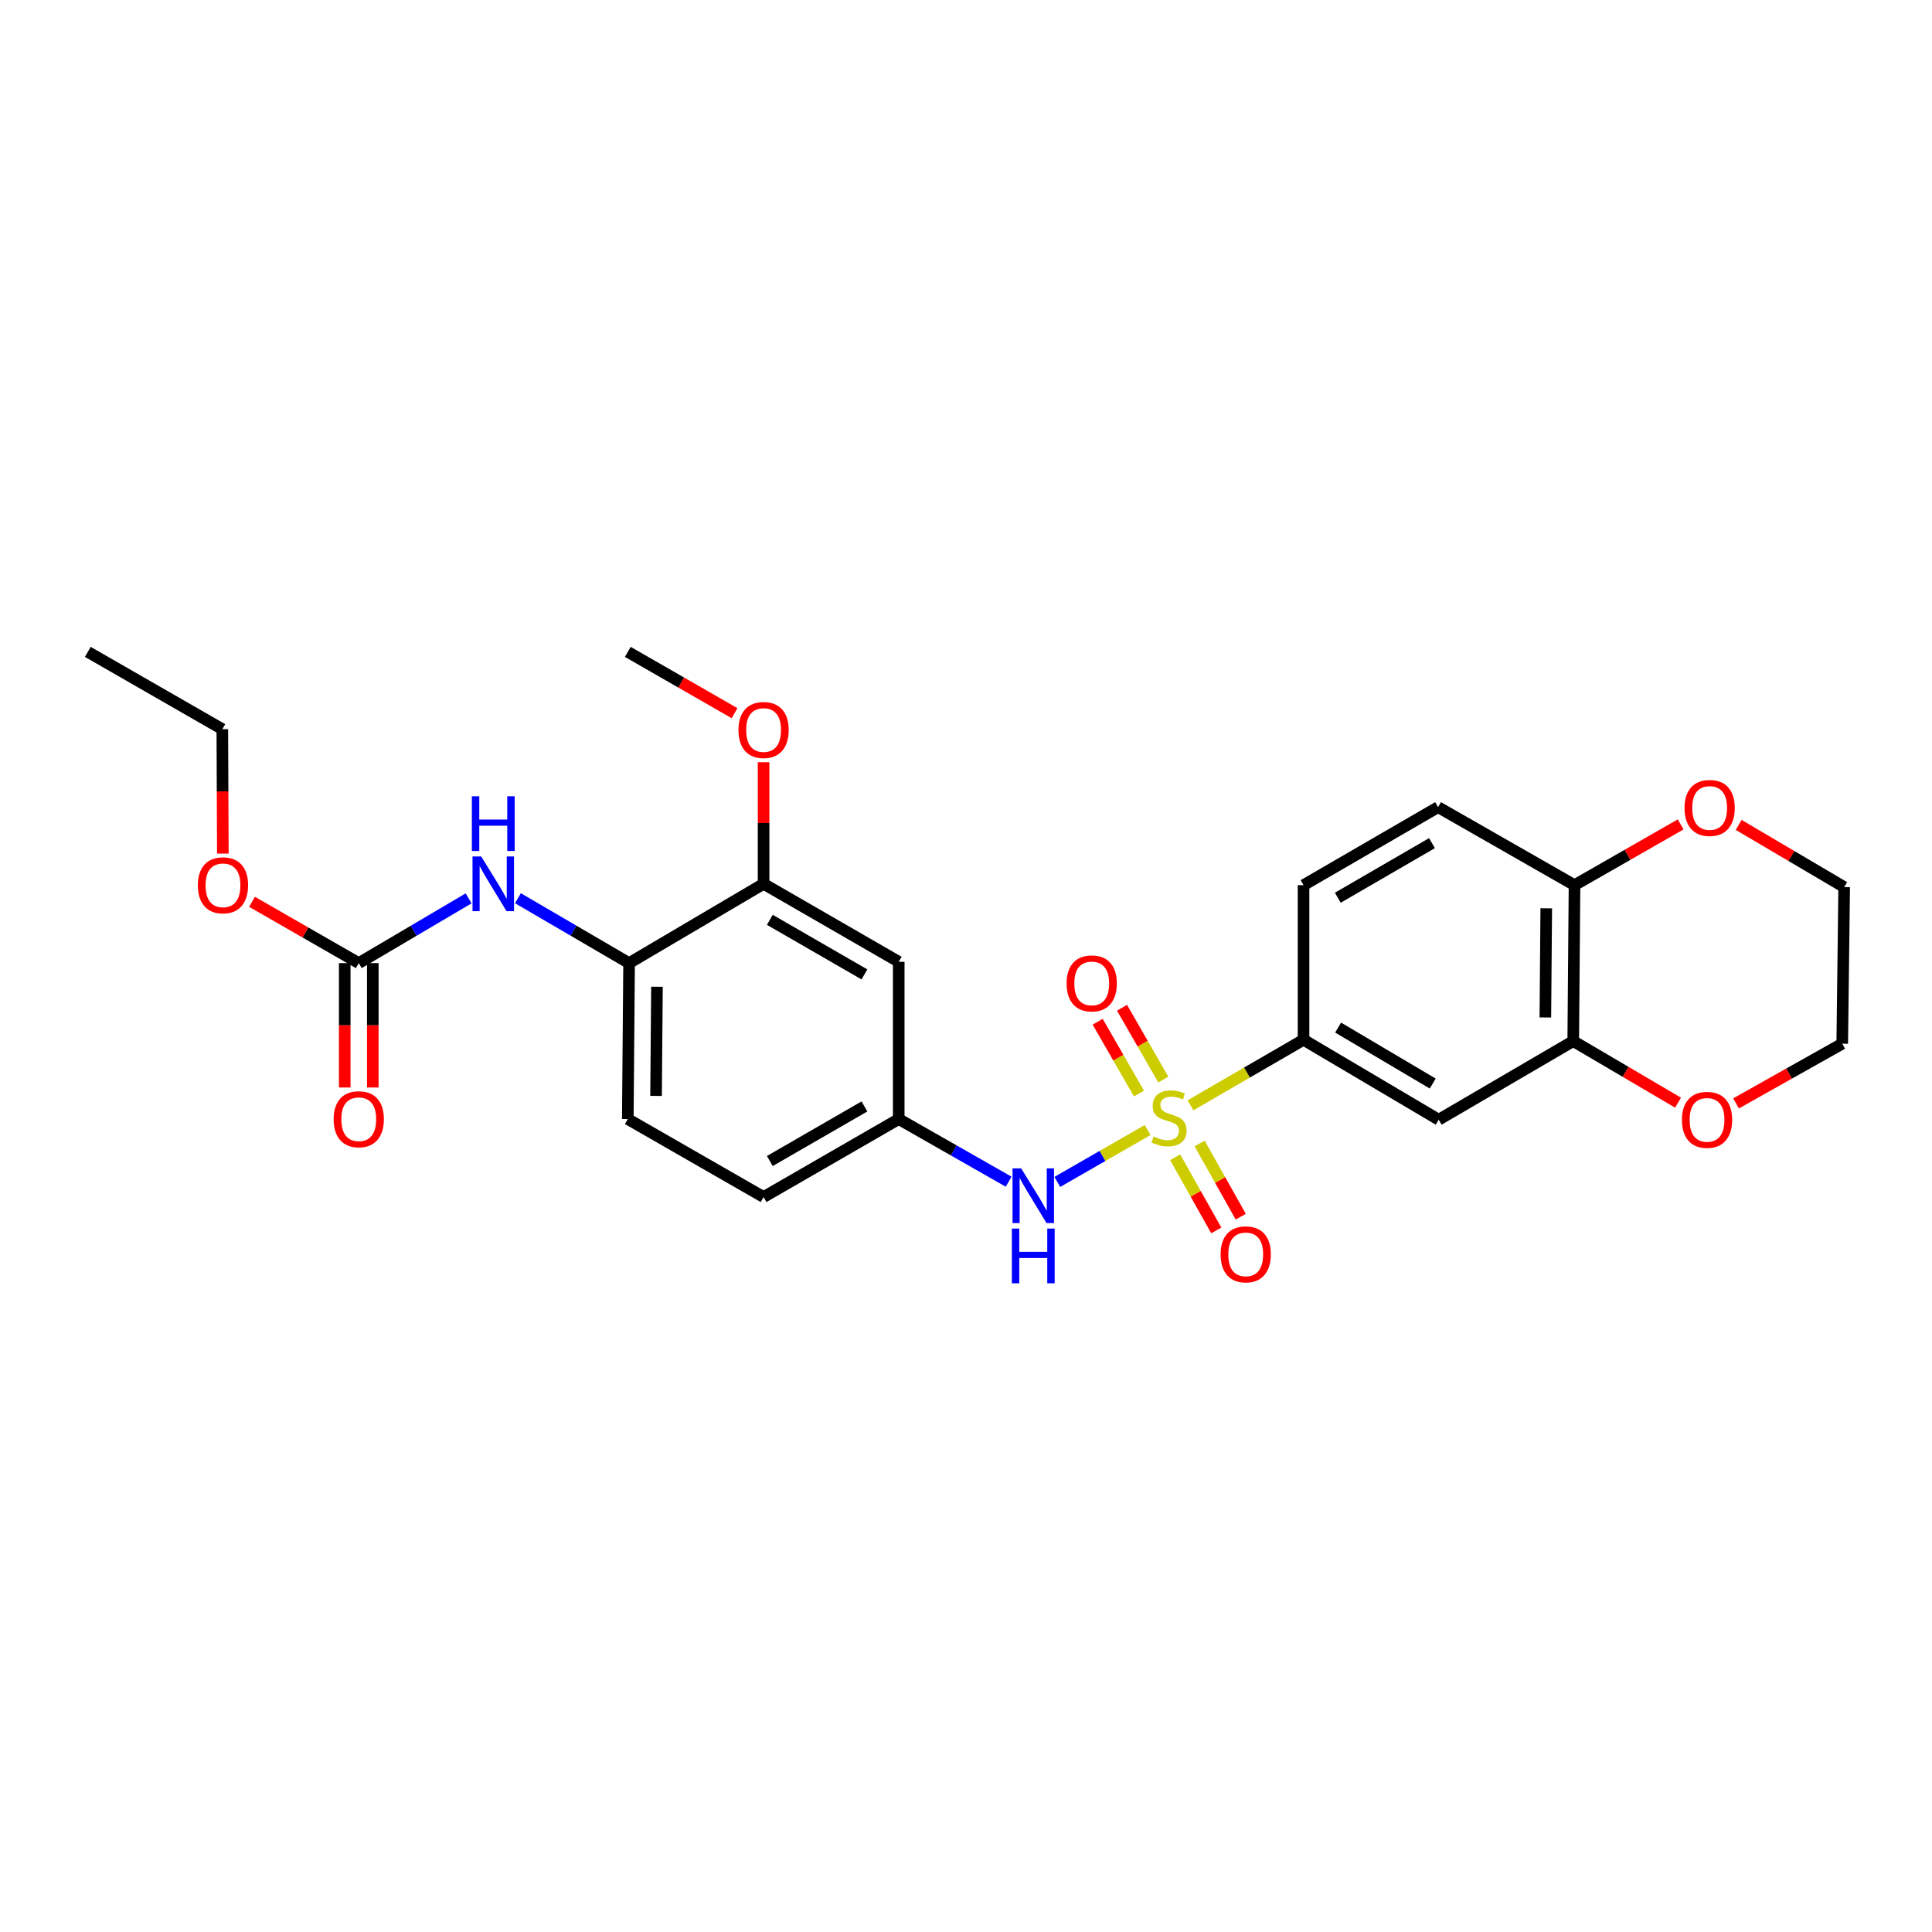 <?xml version='1.0' encoding='iso-8859-1'?>
<svg version='1.1' baseProfile='full'
              xmlns='http://www.w3.org/2000/svg'
                      xmlns:rdkit='http://www.rdkit.org/xml'
                      xmlns:xlink='http://www.w3.org/1999/xlink'
                  xml:space='preserve'
width='1000px' height='1000px' viewBox='0 0 1000 1000'>
<!-- END OF HEADER -->
<rect style='opacity:1.0;fill:#FFFFFF;stroke:none' width='1000' height='1000' x='0' y='0'> </rect>
<path class='bond-0' d='M 616.191,572.101 L 645.451,555.138' style='fill:none;fill-rule:evenodd;stroke:#CCCC00;stroke-width:6px;stroke-linecap:butt;stroke-linejoin:miter;stroke-opacity:1' />
<path class='bond-0' d='M 645.451,555.138 L 674.711,538.176' style='fill:none;fill-rule:evenodd;stroke:#000000;stroke-width:6px;stroke-linecap:butt;stroke-linejoin:miter;stroke-opacity:1' />
<path class='bond-1' d='M 593.993,584.912 L 570.629,598.336' style='fill:none;fill-rule:evenodd;stroke:#CCCC00;stroke-width:6px;stroke-linecap:butt;stroke-linejoin:miter;stroke-opacity:1' />
<path class='bond-1' d='M 570.629,598.336 L 547.264,611.76' style='fill:none;fill-rule:evenodd;stroke:#0000FF;stroke-width:6px;stroke-linecap:butt;stroke-linejoin:miter;stroke-opacity:1' />
<path class='bond-8' d='M 608.263,598.996 L 618.902,617.931' style='fill:none;fill-rule:evenodd;stroke:#CCCC00;stroke-width:6px;stroke-linecap:butt;stroke-linejoin:miter;stroke-opacity:1' />
<path class='bond-8' d='M 618.902,617.931 L 629.54,636.866' style='fill:none;fill-rule:evenodd;stroke:#FF0000;stroke-width:6px;stroke-linecap:butt;stroke-linejoin:miter;stroke-opacity:1' />
<path class='bond-8' d='M 620.932,591.878 L 631.57,610.813' style='fill:none;fill-rule:evenodd;stroke:#CCCC00;stroke-width:6px;stroke-linecap:butt;stroke-linejoin:miter;stroke-opacity:1' />
<path class='bond-8' d='M 631.57,610.813 L 642.208,629.749' style='fill:none;fill-rule:evenodd;stroke:#FF0000;stroke-width:6px;stroke-linecap:butt;stroke-linejoin:miter;stroke-opacity:1' />
<path class='bond-9' d='M 602.124,558.782 L 591.436,540.195' style='fill:none;fill-rule:evenodd;stroke:#CCCC00;stroke-width:6px;stroke-linecap:butt;stroke-linejoin:miter;stroke-opacity:1' />
<path class='bond-9' d='M 591.436,540.195 L 580.747,521.608' style='fill:none;fill-rule:evenodd;stroke:#FF0000;stroke-width:6px;stroke-linecap:butt;stroke-linejoin:miter;stroke-opacity:1' />
<path class='bond-9' d='M 589.527,566.026 L 578.839,547.439' style='fill:none;fill-rule:evenodd;stroke:#CCCC00;stroke-width:6px;stroke-linecap:butt;stroke-linejoin:miter;stroke-opacity:1' />
<path class='bond-9' d='M 578.839,547.439 L 568.151,528.852' style='fill:none;fill-rule:evenodd;stroke:#FF0000;stroke-width:6px;stroke-linecap:butt;stroke-linejoin:miter;stroke-opacity:1' />
<path class='bond-3' d='M 674.711,538.176 L 744.67,579.557' style='fill:none;fill-rule:evenodd;stroke:#000000;stroke-width:6px;stroke-linecap:butt;stroke-linejoin:miter;stroke-opacity:1' />
<path class='bond-3' d='M 692.603,531.876 L 741.574,560.843' style='fill:none;fill-rule:evenodd;stroke:#000000;stroke-width:6px;stroke-linecap:butt;stroke-linejoin:miter;stroke-opacity:1' />
<path class='bond-16' d='M 674.711,538.176 L 674.711,458.15' style='fill:none;fill-rule:evenodd;stroke:#000000;stroke-width:6px;stroke-linecap:butt;stroke-linejoin:miter;stroke-opacity:1' />
<path class='bond-12' d='M 522.074,611.649 L 493.628,595.437' style='fill:none;fill-rule:evenodd;stroke:#0000FF;stroke-width:6px;stroke-linecap:butt;stroke-linejoin:miter;stroke-opacity:1' />
<path class='bond-12' d='M 493.628,595.437 L 465.182,579.226' style='fill:none;fill-rule:evenodd;stroke:#000000;stroke-width:6px;stroke-linecap:butt;stroke-linejoin:miter;stroke-opacity:1' />
<path class='bond-2' d='M 185.695,498.506 L 214.124,481.746' style='fill:none;fill-rule:evenodd;stroke:#000000;stroke-width:6px;stroke-linecap:butt;stroke-linejoin:miter;stroke-opacity:1' />
<path class='bond-2' d='M 214.124,481.746 L 242.554,464.986' style='fill:none;fill-rule:evenodd;stroke:#0000FF;stroke-width:6px;stroke-linecap:butt;stroke-linejoin:miter;stroke-opacity:1' />
<path class='bond-14' d='M 178.429,498.506 L 178.429,530.697' style='fill:none;fill-rule:evenodd;stroke:#000000;stroke-width:6px;stroke-linecap:butt;stroke-linejoin:miter;stroke-opacity:1' />
<path class='bond-14' d='M 178.429,530.697 L 178.429,562.888' style='fill:none;fill-rule:evenodd;stroke:#FF0000;stroke-width:6px;stroke-linecap:butt;stroke-linejoin:miter;stroke-opacity:1' />
<path class='bond-14' d='M 192.96,498.506 L 192.96,530.697' style='fill:none;fill-rule:evenodd;stroke:#000000;stroke-width:6px;stroke-linecap:butt;stroke-linejoin:miter;stroke-opacity:1' />
<path class='bond-14' d='M 192.96,530.697 L 192.96,562.888' style='fill:none;fill-rule:evenodd;stroke:#FF0000;stroke-width:6px;stroke-linecap:butt;stroke-linejoin:miter;stroke-opacity:1' />
<path class='bond-19' d='M 185.695,498.506 L 158.067,482.642' style='fill:none;fill-rule:evenodd;stroke:#000000;stroke-width:6px;stroke-linecap:butt;stroke-linejoin:miter;stroke-opacity:1' />
<path class='bond-19' d='M 158.067,482.642 L 130.439,466.778' style='fill:none;fill-rule:evenodd;stroke:#FF0000;stroke-width:6px;stroke-linecap:butt;stroke-linejoin:miter;stroke-opacity:1' />
<path class='bond-5' d='M 744.67,579.557 L 814.305,538.862' style='fill:none;fill-rule:evenodd;stroke:#000000;stroke-width:6px;stroke-linecap:butt;stroke-linejoin:miter;stroke-opacity:1' />
<path class='bond-4' d='M 268.089,464.922 L 296.851,481.714' style='fill:none;fill-rule:evenodd;stroke:#0000FF;stroke-width:6px;stroke-linecap:butt;stroke-linejoin:miter;stroke-opacity:1' />
<path class='bond-4' d='M 296.851,481.714 L 325.612,498.506' style='fill:none;fill-rule:evenodd;stroke:#000000;stroke-width:6px;stroke-linecap:butt;stroke-linejoin:miter;stroke-opacity:1' />
<path class='bond-13' d='M 814.305,538.862 L 841.429,554.8' style='fill:none;fill-rule:evenodd;stroke:#000000;stroke-width:6px;stroke-linecap:butt;stroke-linejoin:miter;stroke-opacity:1' />
<path class='bond-13' d='M 841.429,554.8 L 868.553,570.738' style='fill:none;fill-rule:evenodd;stroke:#FF0000;stroke-width:6px;stroke-linecap:butt;stroke-linejoin:miter;stroke-opacity:1' />
<path class='bond-28' d='M 814.305,538.862 L 814.967,458.15' style='fill:none;fill-rule:evenodd;stroke:#000000;stroke-width:6px;stroke-linecap:butt;stroke-linejoin:miter;stroke-opacity:1' />
<path class='bond-28' d='M 799.874,526.636 L 800.337,470.138' style='fill:none;fill-rule:evenodd;stroke:#000000;stroke-width:6px;stroke-linecap:butt;stroke-linejoin:miter;stroke-opacity:1' />
<path class='bond-6' d='M 325.612,498.506 L 324.942,579.226' style='fill:none;fill-rule:evenodd;stroke:#000000;stroke-width:6px;stroke-linecap:butt;stroke-linejoin:miter;stroke-opacity:1' />
<path class='bond-6' d='M 340.042,510.734 L 339.573,567.238' style='fill:none;fill-rule:evenodd;stroke:#000000;stroke-width:6px;stroke-linecap:butt;stroke-linejoin:miter;stroke-opacity:1' />
<path class='bond-27' d='M 325.612,498.506 L 395.232,457.464' style='fill:none;fill-rule:evenodd;stroke:#000000;stroke-width:6px;stroke-linecap:butt;stroke-linejoin:miter;stroke-opacity:1' />
<path class='bond-7' d='M 395.232,457.464 L 465.182,497.82' style='fill:none;fill-rule:evenodd;stroke:#000000;stroke-width:6px;stroke-linecap:butt;stroke-linejoin:miter;stroke-opacity:1' />
<path class='bond-7' d='M 398.463,476.104 L 447.428,504.353' style='fill:none;fill-rule:evenodd;stroke:#000000;stroke-width:6px;stroke-linecap:butt;stroke-linejoin:miter;stroke-opacity:1' />
<path class='bond-21' d='M 395.232,457.464 L 395.232,425.993' style='fill:none;fill-rule:evenodd;stroke:#000000;stroke-width:6px;stroke-linecap:butt;stroke-linejoin:miter;stroke-opacity:1' />
<path class='bond-21' d='M 395.232,425.993 L 395.232,394.522' style='fill:none;fill-rule:evenodd;stroke:#FF0000;stroke-width:6px;stroke-linecap:butt;stroke-linejoin:miter;stroke-opacity:1' />
<path class='bond-10' d='M 465.182,497.82 L 465.182,579.226' style='fill:none;fill-rule:evenodd;stroke:#000000;stroke-width:6px;stroke-linecap:butt;stroke-linejoin:miter;stroke-opacity:1' />
<path class='bond-11' d='M 814.967,458.15 L 744.347,417.778' style='fill:none;fill-rule:evenodd;stroke:#000000;stroke-width:6px;stroke-linecap:butt;stroke-linejoin:miter;stroke-opacity:1' />
<path class='bond-15' d='M 814.967,458.15 L 842.431,442.431' style='fill:none;fill-rule:evenodd;stroke:#000000;stroke-width:6px;stroke-linecap:butt;stroke-linejoin:miter;stroke-opacity:1' />
<path class='bond-15' d='M 842.431,442.431 L 869.895,426.711' style='fill:none;fill-rule:evenodd;stroke:#FF0000;stroke-width:6px;stroke-linecap:butt;stroke-linejoin:miter;stroke-opacity:1' />
<path class='bond-20' d='M 465.182,579.226 L 395.232,619.581' style='fill:none;fill-rule:evenodd;stroke:#000000;stroke-width:6px;stroke-linecap:butt;stroke-linejoin:miter;stroke-opacity:1' />
<path class='bond-20' d='M 447.428,572.692 L 398.463,600.941' style='fill:none;fill-rule:evenodd;stroke:#000000;stroke-width:6px;stroke-linecap:butt;stroke-linejoin:miter;stroke-opacity:1' />
<path class='bond-22' d='M 898.569,571.118 L 926.052,555.664' style='fill:none;fill-rule:evenodd;stroke:#FF0000;stroke-width:6px;stroke-linecap:butt;stroke-linejoin:miter;stroke-opacity:1' />
<path class='bond-22' d='M 926.052,555.664 L 953.536,540.21' style='fill:none;fill-rule:evenodd;stroke:#000000;stroke-width:6px;stroke-linecap:butt;stroke-linejoin:miter;stroke-opacity:1' />
<path class='bond-23' d='M 899.93,426.97 L 927.238,443.065' style='fill:none;fill-rule:evenodd;stroke:#FF0000;stroke-width:6px;stroke-linecap:butt;stroke-linejoin:miter;stroke-opacity:1' />
<path class='bond-23' d='M 927.238,443.065 L 954.545,459.159' style='fill:none;fill-rule:evenodd;stroke:#000000;stroke-width:6px;stroke-linecap:butt;stroke-linejoin:miter;stroke-opacity:1' />
<path class='bond-17' d='M 674.711,458.15 L 744.347,417.778' style='fill:none;fill-rule:evenodd;stroke:#000000;stroke-width:6px;stroke-linecap:butt;stroke-linejoin:miter;stroke-opacity:1' />
<path class='bond-17' d='M 692.444,464.665 L 741.189,436.405' style='fill:none;fill-rule:evenodd;stroke:#000000;stroke-width:6px;stroke-linecap:butt;stroke-linejoin:miter;stroke-opacity:1' />
<path class='bond-18' d='M 324.942,579.226 L 395.232,619.581' style='fill:none;fill-rule:evenodd;stroke:#000000;stroke-width:6px;stroke-linecap:butt;stroke-linejoin:miter;stroke-opacity:1' />
<path class='bond-24' d='M 115.345,441.812 L 115.209,409.613' style='fill:none;fill-rule:evenodd;stroke:#FF0000;stroke-width:6px;stroke-linecap:butt;stroke-linejoin:miter;stroke-opacity:1' />
<path class='bond-24' d='M 115.209,409.613 L 115.074,377.414' style='fill:none;fill-rule:evenodd;stroke:#000000;stroke-width:6px;stroke-linecap:butt;stroke-linejoin:miter;stroke-opacity:1' />
<path class='bond-25' d='M 380.205,369.142 L 352.574,353.278' style='fill:none;fill-rule:evenodd;stroke:#FF0000;stroke-width:6px;stroke-linecap:butt;stroke-linejoin:miter;stroke-opacity:1' />
<path class='bond-25' d='M 352.574,353.278 L 324.942,337.414' style='fill:none;fill-rule:evenodd;stroke:#000000;stroke-width:6px;stroke-linecap:butt;stroke-linejoin:miter;stroke-opacity:1' />
<path class='bond-29' d='M 953.536,540.21 L 954.545,459.159' style='fill:none;fill-rule:evenodd;stroke:#000000;stroke-width:6px;stroke-linecap:butt;stroke-linejoin:miter;stroke-opacity:1' />
<path class='bond-26' d='M 115.074,377.414 L 45.455,337.414' style='fill:none;fill-rule:evenodd;stroke:#000000;stroke-width:6px;stroke-linecap:butt;stroke-linejoin:miter;stroke-opacity:1' />
<path  class='atom-0' d='M 597.099 588.251
Q 597.419 588.371, 598.739 588.931
Q 600.059 589.491, 601.499 589.851
Q 602.979 590.171, 604.419 590.171
Q 607.099 590.171, 608.659 588.891
Q 610.219 587.571, 610.219 585.291
Q 610.219 583.731, 609.419 582.771
Q 608.659 581.811, 607.459 581.291
Q 606.259 580.771, 604.259 580.171
Q 601.739 579.411, 600.219 578.691
Q 598.739 577.971, 597.659 576.451
Q 596.619 574.931, 596.619 572.371
Q 596.619 568.811, 599.019 566.611
Q 601.459 564.411, 606.259 564.411
Q 609.539 564.411, 613.259 565.971
L 612.339 569.051
Q 608.939 567.651, 606.379 567.651
Q 603.619 567.651, 602.099 568.811
Q 600.579 569.931, 600.619 571.891
Q 600.619 573.411, 601.379 574.331
Q 602.179 575.251, 603.299 575.771
Q 604.459 576.291, 606.379 576.891
Q 608.939 577.691, 610.459 578.491
Q 611.979 579.291, 613.059 580.931
Q 614.179 582.531, 614.179 585.291
Q 614.179 589.211, 611.539 591.331
Q 608.939 593.411, 604.579 593.411
Q 602.059 593.411, 600.139 592.851
Q 598.259 592.331, 596.019 591.411
L 597.099 588.251
' fill='#CCCC00'/>
<path  class='atom-2' d='M 528.558 604.751
L 537.838 619.751
Q 538.758 621.231, 540.238 623.911
Q 541.718 626.591, 541.798 626.751
L 541.798 604.751
L 545.558 604.751
L 545.558 633.071
L 541.678 633.071
L 531.718 616.671
Q 530.558 614.751, 529.318 612.551
Q 528.118 610.351, 527.758 609.671
L 527.758 633.071
L 524.078 633.071
L 524.078 604.751
L 528.558 604.751
' fill='#0000FF'/>
<path  class='atom-2' d='M 523.738 635.903
L 527.578 635.903
L 527.578 647.943
L 542.058 647.943
L 542.058 635.903
L 545.898 635.903
L 545.898 664.223
L 542.058 664.223
L 542.058 651.143
L 527.578 651.143
L 527.578 664.223
L 523.738 664.223
L 523.738 635.903
' fill='#0000FF'/>
<path  class='atom-5' d='M 249.054 443.304
L 258.334 458.304
Q 259.254 459.784, 260.734 462.464
Q 262.214 465.144, 262.294 465.304
L 262.294 443.304
L 266.054 443.304
L 266.054 471.624
L 262.174 471.624
L 252.214 455.224
Q 251.054 453.304, 249.814 451.104
Q 248.614 448.904, 248.254 448.224
L 248.254 471.624
L 244.574 471.624
L 244.574 443.304
L 249.054 443.304
' fill='#0000FF'/>
<path  class='atom-5' d='M 244.234 412.152
L 248.074 412.152
L 248.074 424.192
L 262.554 424.192
L 262.554 412.152
L 266.394 412.152
L 266.394 440.472
L 262.554 440.472
L 262.554 427.392
L 248.074 427.392
L 248.074 440.472
L 244.234 440.472
L 244.234 412.152
' fill='#0000FF'/>
<path  class='atom-9' d='M 631.785 649.248
Q 631.785 642.448, 635.145 638.648
Q 638.505 634.848, 644.785 634.848
Q 651.065 634.848, 654.425 638.648
Q 657.785 642.448, 657.785 649.248
Q 657.785 656.128, 654.385 660.048
Q 650.985 663.928, 644.785 663.928
Q 638.545 663.928, 635.145 660.048
Q 631.785 656.168, 631.785 649.248
M 644.785 660.728
Q 649.105 660.728, 651.425 657.848
Q 653.785 654.928, 653.785 649.248
Q 653.785 643.688, 651.425 640.888
Q 649.105 638.048, 644.785 638.048
Q 640.465 638.048, 638.105 640.848
Q 635.785 643.648, 635.785 649.248
Q 635.785 654.968, 638.105 657.848
Q 640.465 660.728, 644.785 660.728
' fill='#FF0000'/>
<path  class='atom-10' d='M 552.075 509.008
Q 552.075 502.208, 555.435 498.408
Q 558.795 494.608, 565.075 494.608
Q 571.355 494.608, 574.715 498.408
Q 578.075 502.208, 578.075 509.008
Q 578.075 515.888, 574.675 519.808
Q 571.275 523.688, 565.075 523.688
Q 558.835 523.688, 555.435 519.808
Q 552.075 515.928, 552.075 509.008
M 565.075 520.488
Q 569.395 520.488, 571.715 517.608
Q 574.075 514.688, 574.075 509.008
Q 574.075 503.448, 571.715 500.648
Q 569.395 497.808, 565.075 497.808
Q 560.755 497.808, 558.395 500.608
Q 556.075 503.408, 556.075 509.008
Q 556.075 514.728, 558.395 517.608
Q 560.755 520.488, 565.075 520.488
' fill='#FF0000'/>
<path  class='atom-14' d='M 870.562 579.637
Q 870.562 572.837, 873.922 569.037
Q 877.282 565.237, 883.562 565.237
Q 889.842 565.237, 893.202 569.037
Q 896.562 572.837, 896.562 579.637
Q 896.562 586.517, 893.162 590.437
Q 889.762 594.317, 883.562 594.317
Q 877.322 594.317, 873.922 590.437
Q 870.562 586.557, 870.562 579.637
M 883.562 591.117
Q 887.882 591.117, 890.202 588.237
Q 892.562 585.317, 892.562 579.637
Q 892.562 574.077, 890.202 571.277
Q 887.882 568.437, 883.562 568.437
Q 879.242 568.437, 876.882 571.237
Q 874.562 574.037, 874.562 579.637
Q 874.562 585.357, 876.882 588.237
Q 879.242 591.117, 883.562 591.117
' fill='#FF0000'/>
<path  class='atom-15' d='M 172.695 579.306
Q 172.695 572.506, 176.055 568.706
Q 179.415 564.906, 185.695 564.906
Q 191.975 564.906, 195.335 568.706
Q 198.695 572.506, 198.695 579.306
Q 198.695 586.186, 195.295 590.106
Q 191.895 593.986, 185.695 593.986
Q 179.455 593.986, 176.055 590.106
Q 172.695 586.226, 172.695 579.306
M 185.695 590.786
Q 190.015 590.786, 192.335 587.906
Q 194.695 584.986, 194.695 579.306
Q 194.695 573.746, 192.335 570.946
Q 190.015 568.106, 185.695 568.106
Q 181.375 568.106, 179.015 570.906
Q 176.695 573.706, 176.695 579.306
Q 176.695 585.026, 179.015 587.906
Q 181.375 590.786, 185.695 590.786
' fill='#FF0000'/>
<path  class='atom-16' d='M 871.91 418.197
Q 871.91 411.397, 875.27 407.597
Q 878.63 403.797, 884.91 403.797
Q 891.19 403.797, 894.55 407.597
Q 897.91 411.397, 897.91 418.197
Q 897.91 425.077, 894.51 428.997
Q 891.11 432.877, 884.91 432.877
Q 878.67 432.877, 875.27 428.997
Q 871.91 425.117, 871.91 418.197
M 884.91 429.677
Q 889.23 429.677, 891.55 426.797
Q 893.91 423.877, 893.91 418.197
Q 893.91 412.637, 891.55 409.837
Q 889.23 406.997, 884.91 406.997
Q 880.59 406.997, 878.23 409.797
Q 875.91 412.597, 875.91 418.197
Q 875.91 423.917, 878.23 426.797
Q 880.59 429.677, 884.91 429.677
' fill='#FF0000'/>
<path  class='atom-20' d='M 102.413 458.23
Q 102.413 451.43, 105.773 447.63
Q 109.133 443.83, 115.413 443.83
Q 121.693 443.83, 125.053 447.63
Q 128.413 451.43, 128.413 458.23
Q 128.413 465.11, 125.013 469.03
Q 121.613 472.91, 115.413 472.91
Q 109.173 472.91, 105.773 469.03
Q 102.413 465.15, 102.413 458.23
M 115.413 469.71
Q 119.733 469.71, 122.053 466.83
Q 124.413 463.91, 124.413 458.23
Q 124.413 452.67, 122.053 449.87
Q 119.733 447.03, 115.413 447.03
Q 111.093 447.03, 108.733 449.83
Q 106.413 452.63, 106.413 458.23
Q 106.413 463.95, 108.733 466.83
Q 111.093 469.71, 115.413 469.71
' fill='#FF0000'/>
<path  class='atom-22' d='M 382.232 377.85
Q 382.232 371.05, 385.592 367.25
Q 388.952 363.45, 395.232 363.45
Q 401.512 363.45, 404.872 367.25
Q 408.232 371.05, 408.232 377.85
Q 408.232 384.73, 404.832 388.65
Q 401.432 392.53, 395.232 392.53
Q 388.992 392.53, 385.592 388.65
Q 382.232 384.77, 382.232 377.85
M 395.232 389.33
Q 399.552 389.33, 401.872 386.45
Q 404.232 383.53, 404.232 377.85
Q 404.232 372.29, 401.872 369.49
Q 399.552 366.65, 395.232 366.65
Q 390.912 366.65, 388.552 369.45
Q 386.232 372.25, 386.232 377.85
Q 386.232 383.57, 388.552 386.45
Q 390.912 389.33, 395.232 389.33
' fill='#FF0000'/>
</svg>
